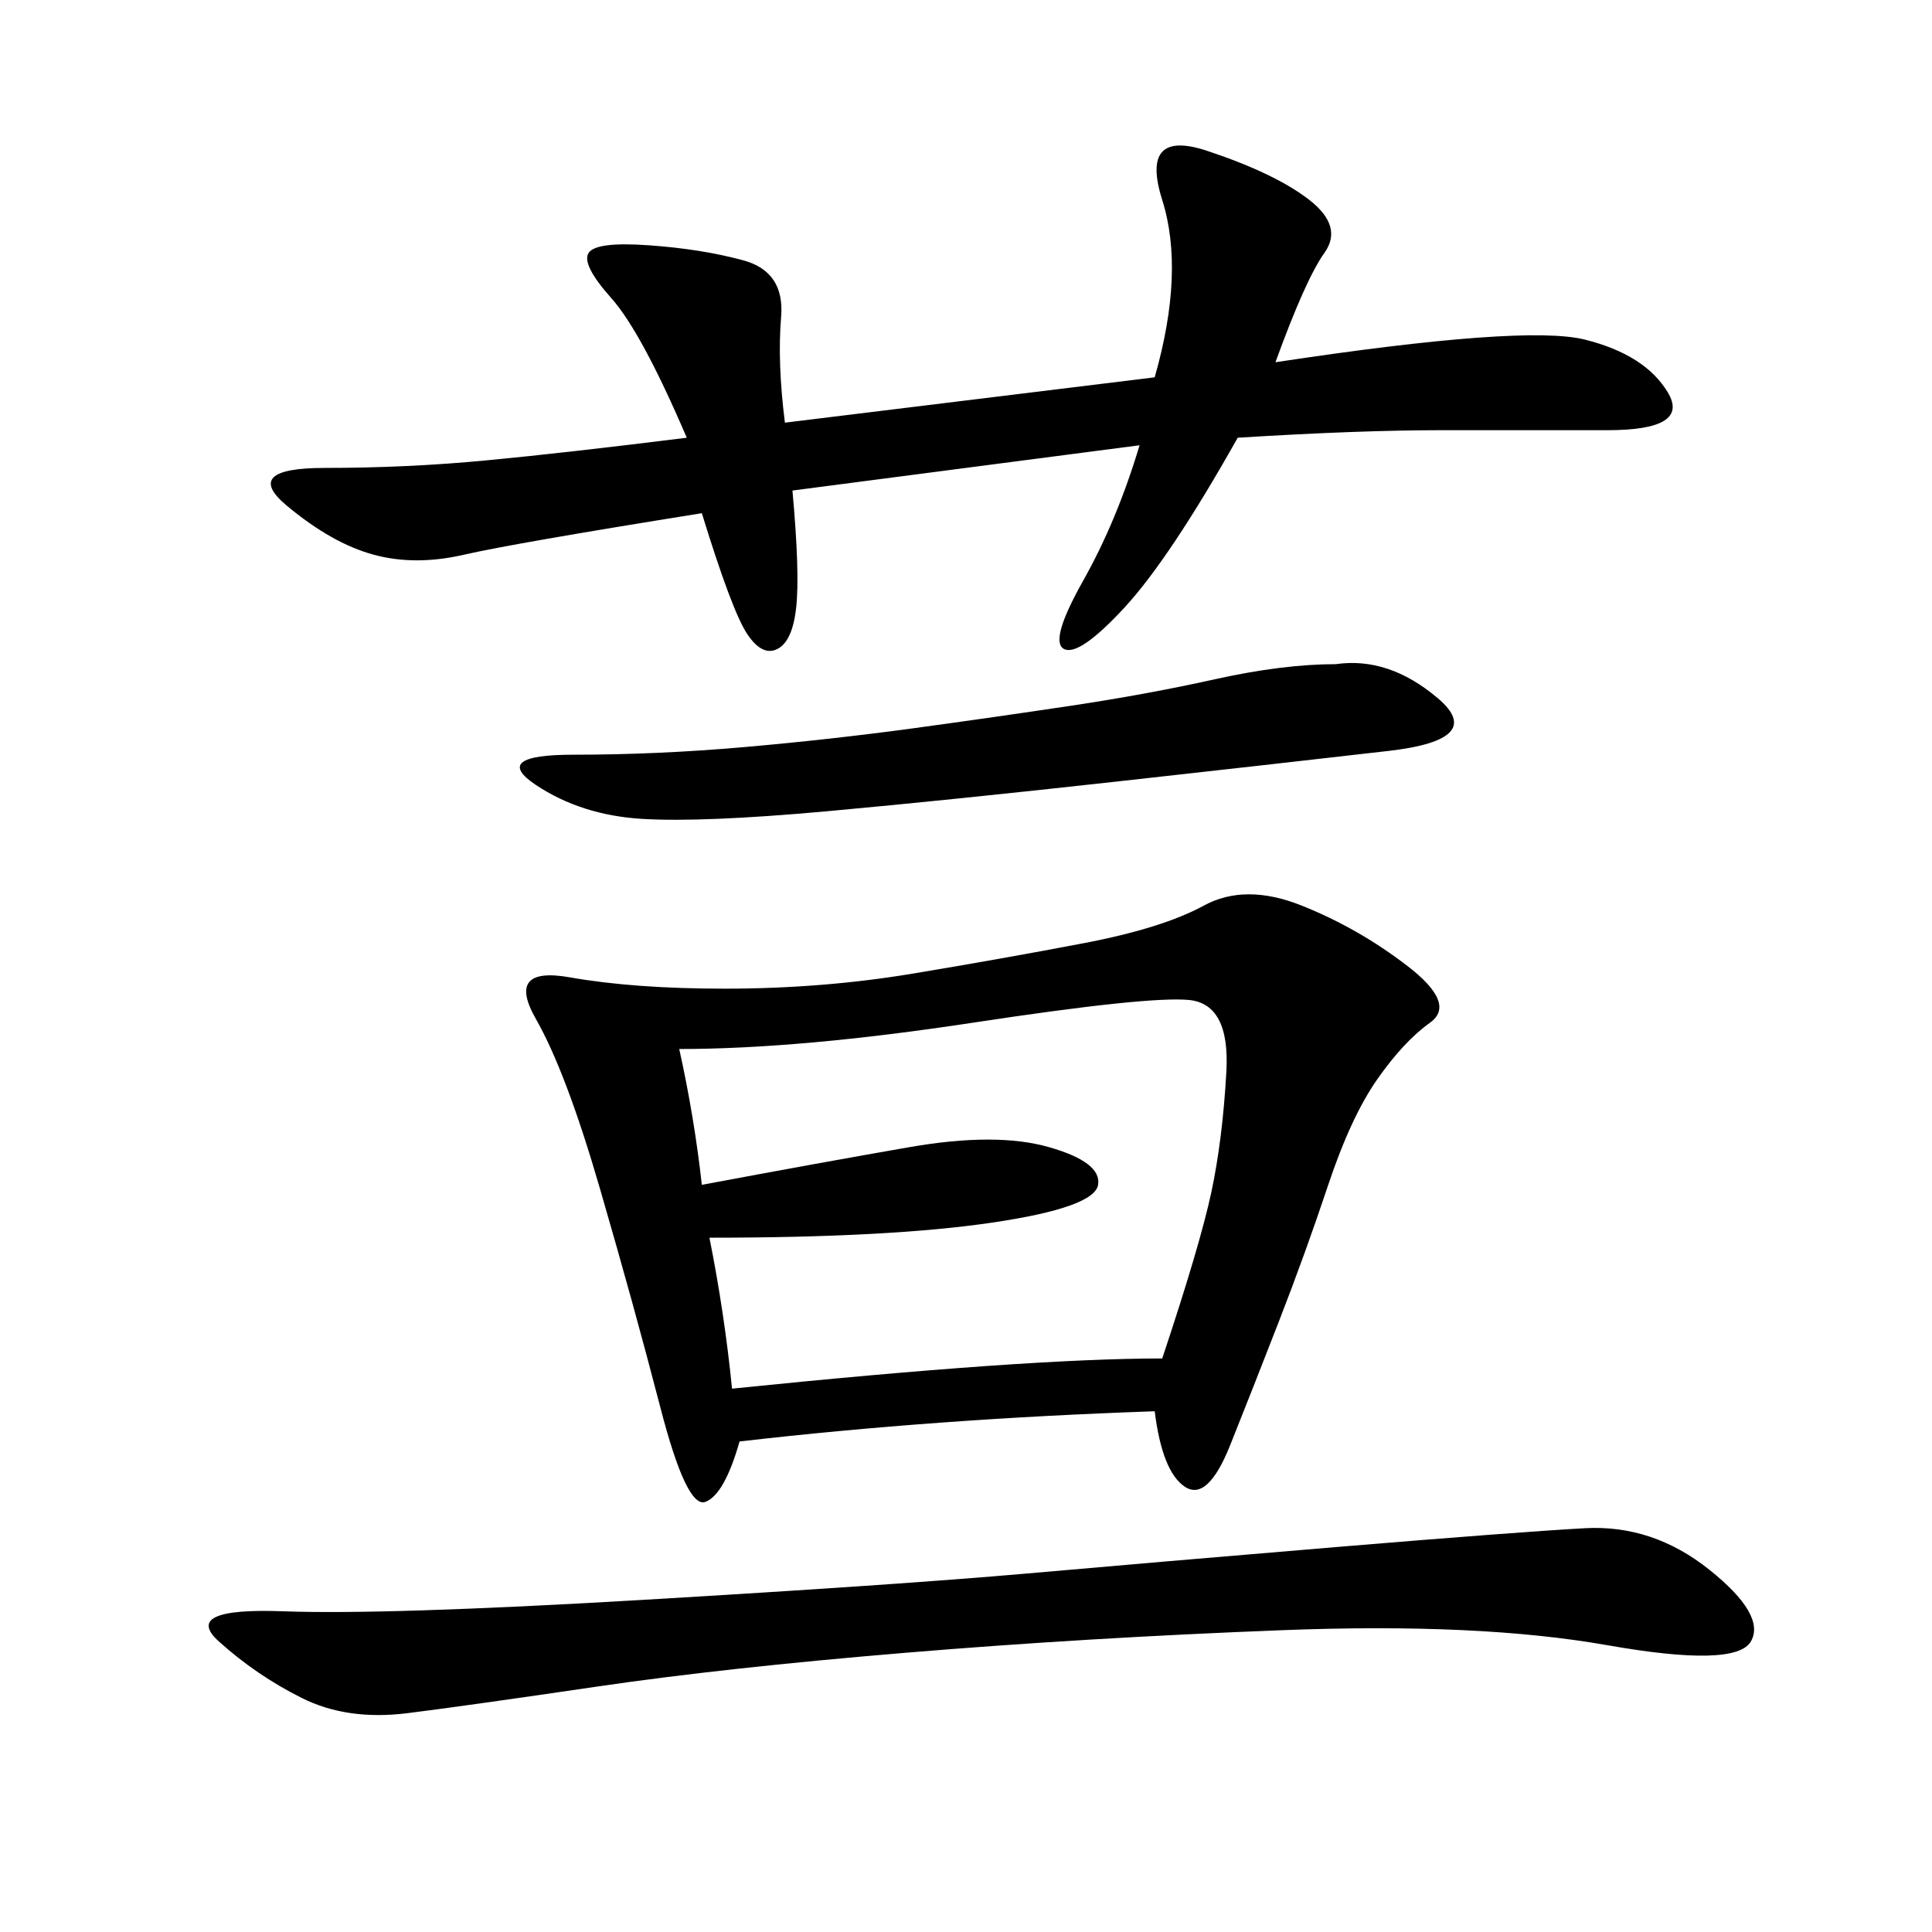 <svg xmlns="http://www.w3.org/2000/svg" xmlns:xlink="http://www.w3.org/1999/xlink" width="300" height="300"><path d="M179.30 219.14Q145.31 220.31 114.84 223.83L114.84 223.83Q112.50 232.03 109.57 233.20Q106.64 234.38 102.54 218.55Q98.44 202.73 93.16 184.57Q87.89 166.41 83.20 158.20Q78.52 150 88.48 151.76Q98.44 153.52 112.50 153.52L112.50 153.52Q127.73 153.52 141.80 151.17Q155.86 148.83 168.16 146.48Q180.47 144.14 186.91 140.63Q193.36 137.11 202.15 140.63Q210.94 144.14 218.55 150Q226.17 155.86 222.07 158.79Q217.97 161.72 213.87 167.58Q209.77 173.44 206.25 183.98Q202.73 194.53 198.63 205.08Q194.53 215.63 191.02 224.41Q187.50 233.20 183.98 230.86Q180.47 228.52 179.30 219.14L179.30 219.14ZM198.05 56.25Q236.72 50.39 246.09 52.73Q255.47 55.08 258.98 60.94Q262.50 66.80 249.61 66.80L249.61 66.80L223.83 66.80Q210.94 66.80 192.19 67.97L192.19 67.97Q181.64 86.72 174.61 94.34Q167.58 101.95 165.23 100.78Q162.89 99.61 168.16 90.23Q173.44 80.86 176.95 69.14L176.95 69.14L123.05 76.17Q124.22 89.06 123.63 94.34Q123.05 99.61 120.70 100.78Q118.36 101.95 116.02 98.44Q113.67 94.92 108.98 79.69L108.98 79.69Q79.69 84.38 72.07 86.13Q64.45 87.89 58.01 86.13Q51.56 84.38 44.53 78.52Q37.50 72.66 50.39 72.66L50.39 72.66Q63.28 72.66 75.59 71.48Q87.89 70.31 106.64 67.97L106.64 67.97Q99.61 51.56 94.92 46.29Q90.23 41.02 91.41 39.26Q92.58 37.50 100.78 38.09Q108.98 38.67 115.43 40.43Q121.88 42.19 121.29 49.22Q120.70 56.25 121.88 65.63L121.88 65.63L179.30 58.59Q183.98 42.19 180.47 31.05Q176.95 19.92 187.50 23.44Q198.05 26.95 203.32 31.05Q208.59 35.16 205.66 39.26Q202.73 43.36 198.05 56.25L198.05 56.25ZM105.47 162.89Q107.81 173.44 108.98 183.98L108.98 183.98Q127.73 180.47 141.21 178.13Q154.69 175.78 162.89 178.13Q171.09 180.47 170.51 183.98Q169.92 187.50 154.10 189.84Q138.28 192.19 110.16 192.19L110.16 192.19Q112.50 203.91 113.67 215.63L113.67 215.63Q159.38 210.94 180.47 210.94L180.47 210.94Q186.33 193.36 188.09 185.16Q189.84 176.95 190.43 166.41Q191.02 155.86 184.57 155.27Q178.13 154.69 151.17 158.79Q124.22 162.89 105.47 162.89L105.47 162.89ZM207.42 240.23Q235.55 237.89 246.09 237.30Q256.64 236.72 265.43 243.75Q274.22 250.78 271.88 254.88Q269.53 258.98 249.61 255.47Q229.69 251.95 199.22 253.13Q168.75 254.30 140.63 256.64Q112.50 258.98 92.58 261.91Q72.66 264.84 63.28 266.02Q53.91 267.19 46.88 263.67Q39.84 260.16 33.98 254.88Q28.13 249.61 43.95 250.20Q59.77 250.78 99.61 248.44Q139.45 246.09 159.38 244.34Q179.30 242.58 207.42 240.23L207.42 240.23ZM207.42 103.13Q215.63 101.95 223.24 108.40Q230.86 114.84 215.63 116.60Q200.39 118.36 174.02 121.29Q147.66 124.22 128.32 125.98Q108.98 127.73 99.61 127.15Q90.23 126.56 83.20 121.88Q76.17 117.19 89.06 117.19L89.06 117.19Q101.95 117.19 115.43 116.02Q128.91 114.84 141.80 113.09Q154.69 111.33 166.41 109.57Q178.13 107.81 188.67 105.47Q199.22 103.13 207.42 103.13L207.42 103.13Z"/></svg>